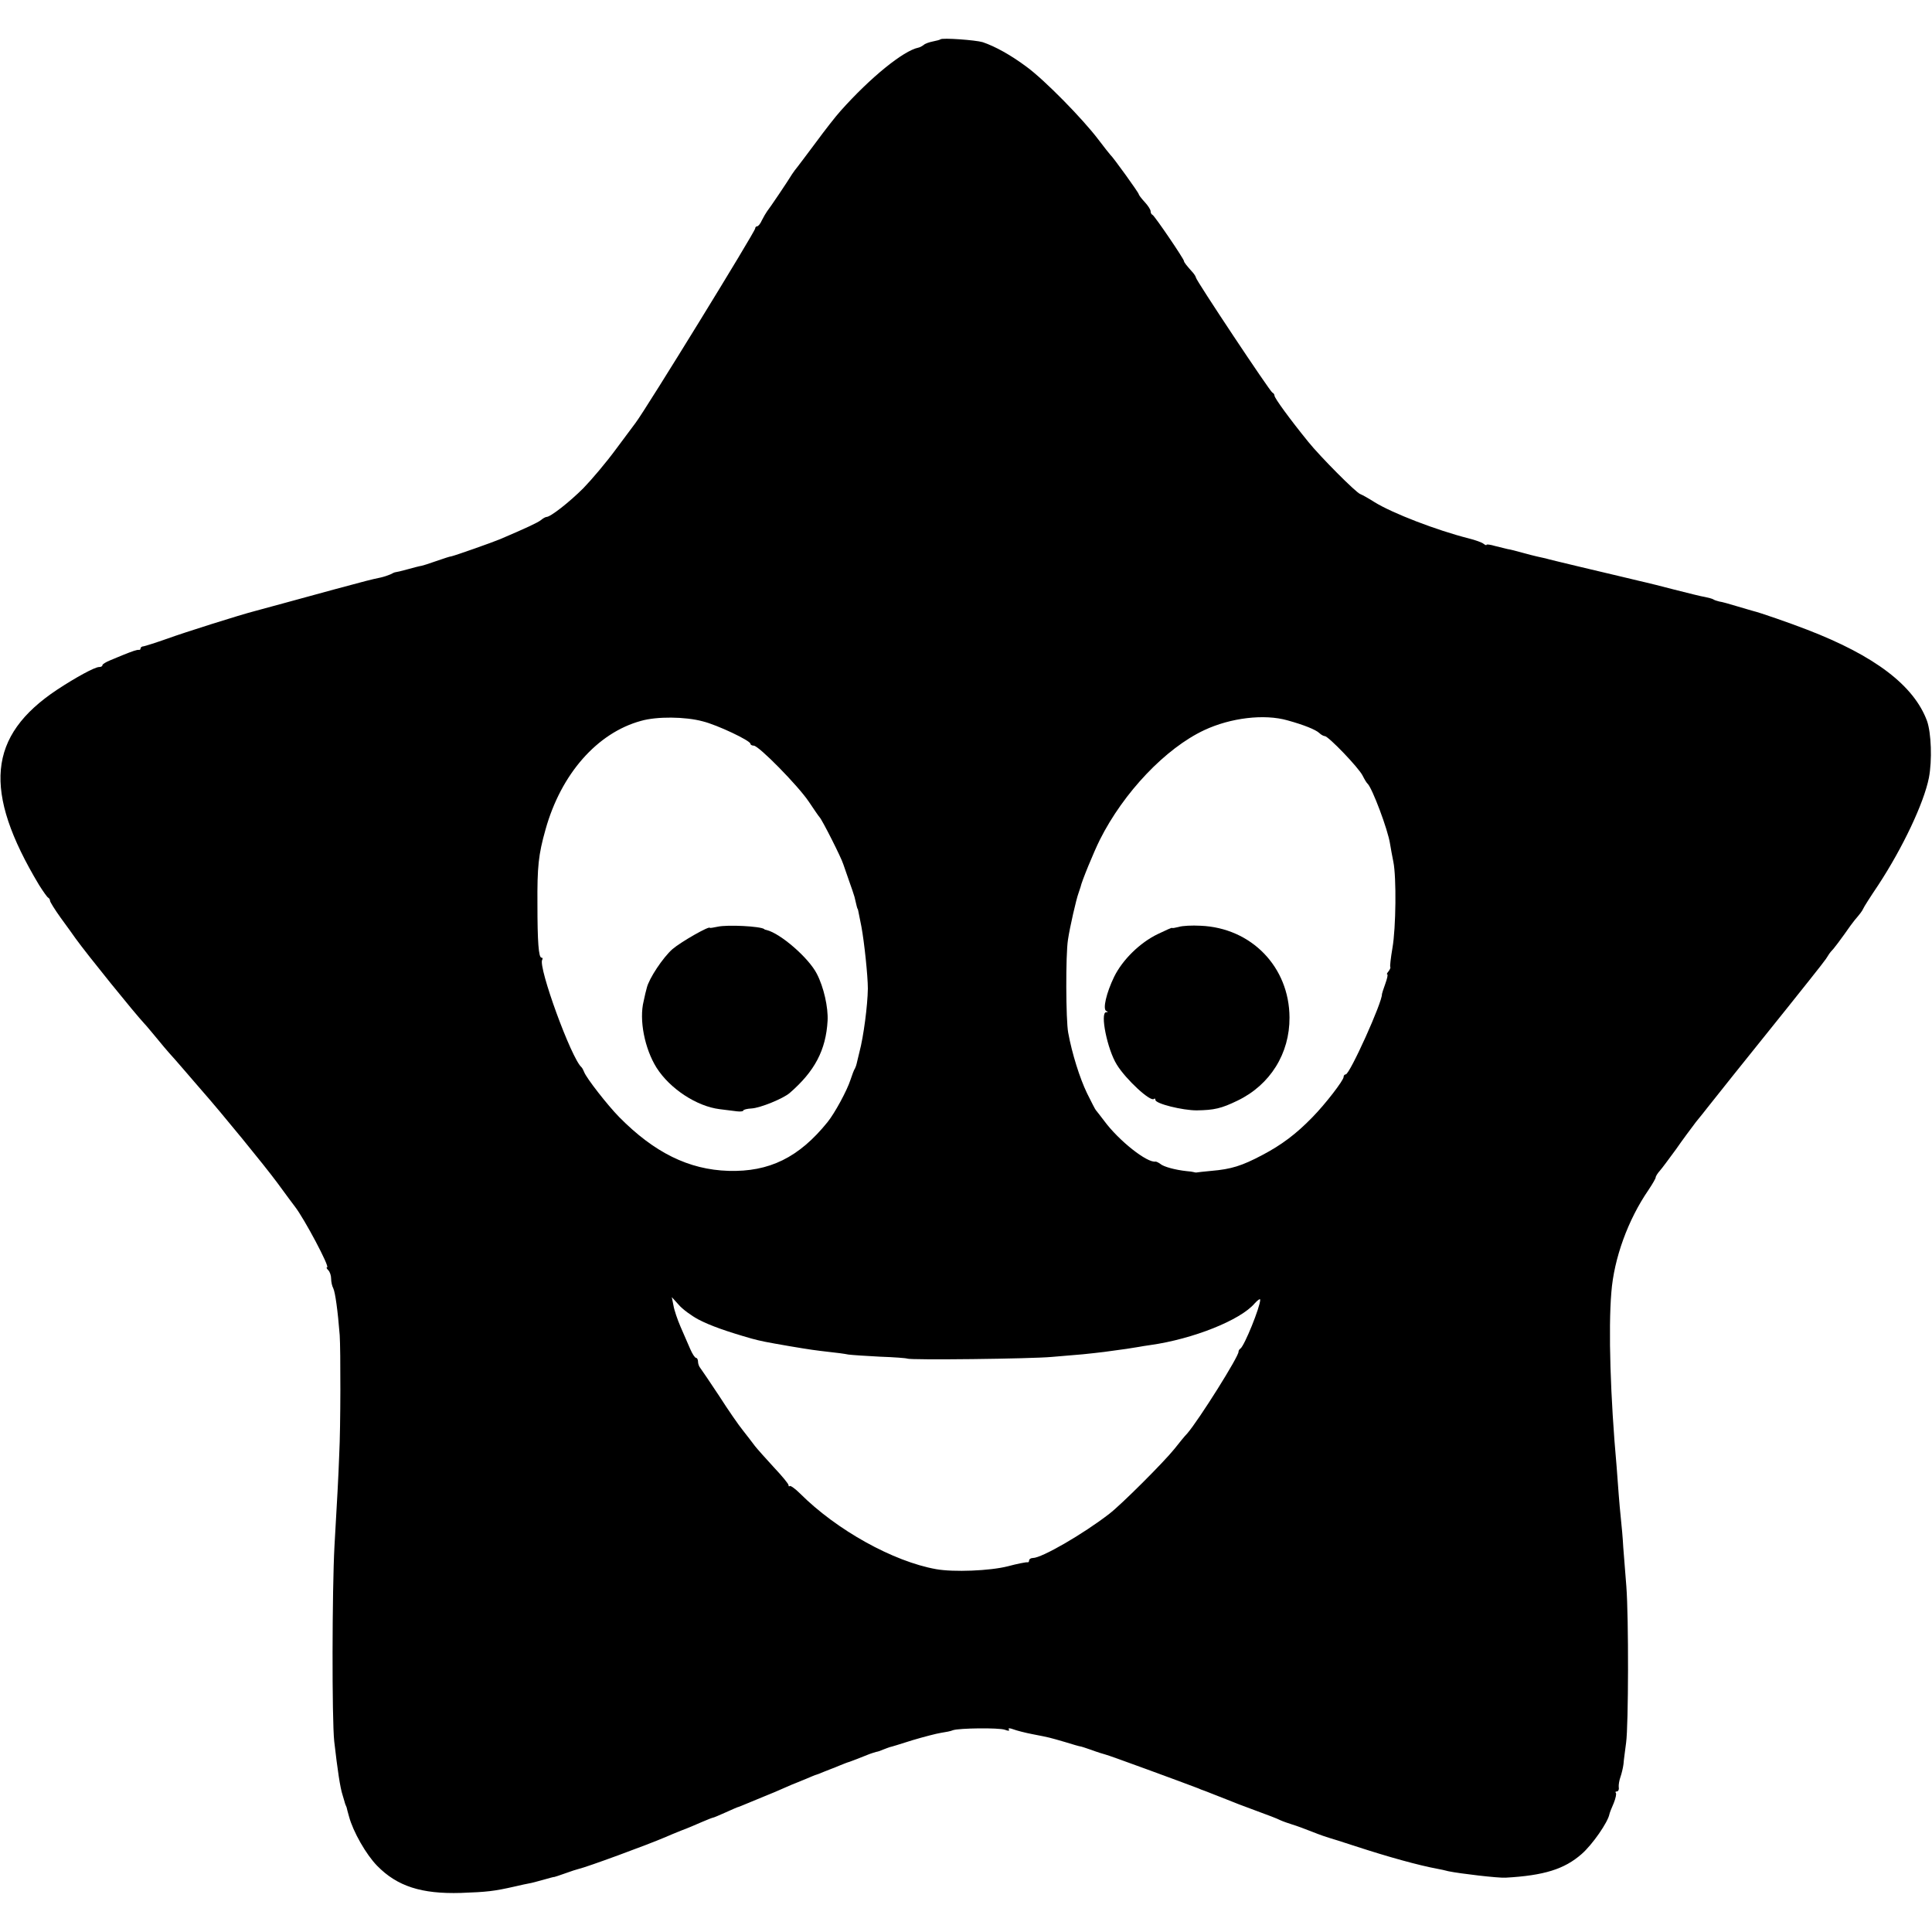 <?xml version="1.0" standalone="no"?>
<!DOCTYPE svg PUBLIC "-//W3C//DTD SVG 20010904//EN"
 "http://www.w3.org/TR/2001/REC-SVG-20010904/DTD/svg10.dtd">
<svg version="1.0" xmlns="http://www.w3.org/2000/svg"
 width="811pt" height="811pt" viewBox="0 0 811 811"
 preserveAspectRatio="xMidYMid meet">
<g transform="translate(0,811) scale(0.1,-0.1)"
fill="#000000" stroke="none">
<path d="M3948 7945 c-2 -2 -16 -6 -32 -9 -15 -3 -33 -9 -39 -15 -7 -5 -16
-10 -22 -11 -63 -13 -201 -125 -326 -265 -20 -22 -66 -81 -102 -130 -37 -50
-73 -97 -79 -105 -7 -8 -17 -22 -23 -31 -20 -33 -95 -144 -105 -156 -5 -7 -15
-24 -22 -38 -6 -14 -15 -25 -20 -25 -4 0 -8 -4 -8 -9 0 -13 -458 -758 -502
-816 -4 -5 -41 -55 -82 -110 -41 -56 -103 -129 -137 -164 -59 -59 -138 -121
-155 -121 -4 0 -15 -6 -23 -13 -14 -11 -61 -33 -171 -80 -36 -15 -184 -67
-204 -72 -12 -2 -23 -6 -76 -24 -19 -7 -42 -14 -50 -16 -8 -1 -35 -8 -60 -15
-25 -7 -47 -12 -50 -12 -3 0 -12 -4 -21 -9 -9 -4 -27 -10 -40 -13 -43 -9 -62
-14 -199 -51 -134 -37 -301 -82 -330 -90 -59 -15 -297 -90 -368 -116 -48 -17
-93 -31 -99 -32 -7 0 -13 -4 -13 -9 0 -4 -3 -7 -7 -6 -8 1 -26 -5 -68 -22 -11
-5 -35 -14 -53 -22 -17 -7 -32 -16 -32 -20 0 -5 -6 -8 -14 -8 -18 0 -97 -43
-176 -95 -292 -194 -313 -425 -76 -820 17 -27 34 -51 38 -53 4 -2 8 -8 8 -13
0 -5 20 -37 45 -72 25 -34 53 -73 62 -86 49 -68 247 -313 290 -359 7 -7 29
-34 50 -59 21 -26 45 -54 53 -63 8 -9 38 -42 65 -74 28 -32 58 -68 69 -80 88
-100 266 -318 320 -391 36 -49 69 -94 74 -100 39 -50 148 -255 135 -255 -4 0
-2 -5 5 -12 7 -7 12 -23 12 -36 0 -13 4 -31 9 -40 8 -16 19 -94 27 -197 4 -60
4 -386 -2 -500 -4 -108 -8 -175 -20 -385 -10 -184 -11 -728 -1 -820 14 -122
25 -195 35 -225 3 -11 7 -23 8 -27 1 -5 3 -10 4 -13 1 -3 3 -8 5 -12 1 -5 5
-21 10 -38 17 -64 72 -160 118 -207 84 -86 186 -119 352 -114 109 4 138 7 226
27 26 6 53 12 60 13 8 1 34 8 59 15 25 7 46 13 47 12 2 0 22 7 45 15 24 9 50
17 58 19 32 7 286 100 365 134 11 5 40 17 65 27 25 9 64 26 87 36 23 10 44 18
46 18 3 0 26 10 53 22 27 12 51 23 54 23 3 1 16 6 30 12 14 6 48 20 75 31 28
11 68 28 90 38 22 10 42 18 45 19 3 1 22 9 44 18 21 9 40 17 42 17 1 0 15 5
31 12 15 6 30 12 33 13 3 1 19 7 35 14 17 7 35 14 40 15 9 3 48 18 85 33 8 3
21 7 28 9 8 1 21 6 30 10 9 4 22 8 27 10 6 1 48 14 95 29 47 14 101 28 120 31
19 3 42 7 50 11 26 9 193 11 218 2 15 -6 21 -5 17 1 -4 6 2 7 18 1 13 -5 51
-15 83 -21 72 -14 67 -13 136 -33 32 -10 60 -18 63 -18 3 0 24 -7 47 -15 24
-9 50 -17 58 -19 12 -2 333 -120 390 -142 8 -4 17 -7 20 -8 7 -2 58 -23 100
-39 19 -8 73 -29 120 -46 47 -17 94 -35 105 -41 11 -5 34 -13 50 -18 17 -5 55
-19 85 -31 30 -12 62 -23 70 -25 8 -2 58 -18 110 -35 138 -45 264 -80 345 -95
11 -2 31 -6 45 -10 48 -10 210 -29 240 -27 162 9 247 36 319 99 45 39 111 134
117 168 1 5 9 26 18 46 8 20 12 39 9 43 -4 3 -1 6 4 6 6 0 10 8 8 18 -1 9 2
28 7 42 5 14 11 39 13 55 1 17 7 57 11 90 10 73 11 524 1 655 -4 52 -10 127
-13 165 -2 39 -7 93 -10 120 -3 28 -7 73 -9 100 -2 28 -6 82 -9 120 -26 288
-35 576 -22 730 11 143 70 305 156 430 16 24 30 48 30 52 0 5 8 18 18 29 9 10
39 51 67 89 27 39 65 90 84 115 20 24 41 51 48 60 13 17 172 216 333 416 159
199 164 206 174 223 5 9 16 22 23 29 7 8 27 35 45 60 18 26 37 52 43 59 24 28
32 39 36 48 2 6 30 50 63 99 103 157 192 345 213 451 14 73 10 188 -8 239 -55
148 -218 273 -504 383 -72 28 -199 72 -225 78 -3 1 -32 9 -65 19 -33 10 -68
20 -78 21 -9 2 -21 6 -25 9 -5 3 -20 7 -35 10 -15 2 -73 17 -129 31 -57 15
-110 28 -119 30 -8 2 -44 10 -80 19 -35 8 -122 29 -194 46 -71 17 -138 33
-147 36 -10 2 -26 6 -36 8 -9 2 -37 9 -62 16 -25 7 -52 14 -61 15 -9 2 -33 8
-53 13 -20 6 -36 8 -36 5 0 -3 -6 -1 -12 4 -7 6 -35 16 -63 23 -134 34 -319
105 -395 152 -25 16 -52 31 -60 34 -18 6 -169 158 -218 219 -78 96 -142 184
-142 194 0 5 -4 11 -9 13 -9 3 -321 472 -321 483 0 3 -6 13 -12 20 -27 30 -38
44 -38 49 0 9 -124 191 -132 194 -5 2 -8 9 -8 15 0 7 -11 24 -25 39 -14 15
-25 30 -25 33 0 6 -108 156 -119 165 -3 3 -26 32 -51 65 -66 87 -225 249 -300
304 -67 50 -132 86 -185 104 -30 9 -169 19 -177 12z m-998 -2863 c61 -15 200
-81 200 -94 0 -4 6 -8 14 -8 21 0 186 -168 231 -235 22 -33 42 -62 45 -65 10
-9 92 -171 100 -198 5 -15 16 -47 25 -72 9 -25 19 -54 22 -65 9 -40 12 -50 13
-50 1 0 3 -9 5 -20 2 -11 7 -36 11 -55 12 -64 27 -207 27 -260 -1 -71 -18
-201 -35 -265 -5 -22 -11 -44 -12 -50 -1 -5 -4 -14 -7 -20 -4 -5 -12 -27 -19
-48 -14 -44 -66 -140 -96 -177 -120 -149 -245 -210 -416 -205 -167 5 -312 77
-459 226 -49 50 -138 164 -147 189 -3 8 -8 17 -11 20 -43 37 -183 422 -165
451 3 5 2 9 -3 9 -12 0 -17 66 -17 225 -1 156 4 207 34 313 65 233 217 406
401 456 66 19 185 18 259 -2z m2455 4 c69 -19 118 -39 133 -53 7 -7 18 -13 23
-13 15 0 142 -132 159 -166 8 -16 17 -31 21 -34 19 -18 85 -192 94 -252 3 -18
9 -52 14 -76 13 -64 11 -277 -4 -362 -7 -41 -11 -77 -9 -79 2 -2 -1 -10 -7
-18 -6 -7 -9 -13 -6 -13 4 0 0 -18 -8 -40 -8 -22 -14 -41 -14 -43 3 -31 -135
-337 -152 -337 -5 0 -9 -5 -9 -11 0 -14 -76 -113 -131 -169 -68 -70 -129 -116
-211 -159 -85 -45 -130 -59 -213 -66 -31 -3 -60 -6 -64 -7 -3 0 -8 1 -11 2 -3
1 -16 3 -30 4 -46 5 -95 18 -109 30 -8 6 -17 10 -20 10 -35 -7 -155 88 -216
171 -17 22 -32 42 -35 45 -3 3 -19 35 -37 71 -30 62 -63 166 -79 254 -10 53
-11 327 -1 390 8 54 35 171 44 195 3 8 7 20 9 27 4 22 56 148 81 198 100 199
276 384 438 460 111 52 252 69 350 41z m-2473 -2515 c50 -26 118 -50 223 -80
41 -11 56 -14 160 -32 89 -15 105 -17 165 -24 30 -3 67 -8 81 -11 15 -2 74 -6
133 -9 59 -2 110 -6 114 -8 12 -7 521 -1 607 7 44 4 103 9 130 11 28 3 68 7
90 10 70 9 130 18 145 21 8 2 31 5 50 8 177 25 377 104 437 175 13 14 23 21
23 15 0 -30 -66 -193 -83 -205 -5 -3 -8 -9 -8 -13 3 -17 -166 -286 -215 -343
-11 -11 -35 -41 -54 -65 -44 -55 -223 -234 -274 -273 -110 -85 -283 -185 -320
-185 -9 0 -16 -5 -16 -10 0 -6 -3 -9 -7 -8 -5 1 -42 -6 -83 -17 -75 -19 -227
-25 -300 -12 -180 32 -418 164 -572 318 -20 20 -40 34 -43 31 -3 -3 -5 -1 -5
4 0 5 -27 38 -61 74 -33 36 -69 76 -80 90 -10 14 -33 43 -50 65 -18 22 -63 87
-100 145 -38 58 -74 110 -79 117 -6 7 -10 19 -10 28 0 8 -4 15 -8 15 -5 0 -16
17 -25 38 -9 20 -27 62 -40 92 -13 30 -27 71 -30 90 l-7 35 29 -32 c15 -18 53
-46 83 -62z"/>
<path d="M3013 4220 c-18 -4 -33 -6 -33 -5 0 11 -122 -59 -157 -89 -40 -35
-99 -124 -108 -163 -3 -10 -9 -35 -13 -55 -20 -79 4 -200 54 -280 56 -88 168
-162 265 -174 24 -3 56 -7 72 -9 15 -2 27 0 27 3 0 4 16 8 35 9 36 2 132 41
160 65 105 91 152 180 159 303 3 56 -16 141 -45 197 -34 67 -153 170 -211 184
-5 1 -9 2 -10 4 -16 12 -154 19 -195 10z"/>
<path d="M4948 4219 c-16 -4 -28 -6 -28 -4 0 2 -27 -10 -60 -26 -75 -36 -148
-108 -183 -179 -33 -68 -49 -137 -33 -144 8 -3 8 -5 -1 -5 -26 -2 5 -156 45
-220 38 -62 142 -158 156 -144 3 3 6 2 6 -4 0 -16 114 -44 173 -44 74 1 104 8
172 41 137 66 219 198 218 349 -1 212 -160 376 -373 385 -36 2 -77 0 -92 -5z"/>
</g>
</svg>
